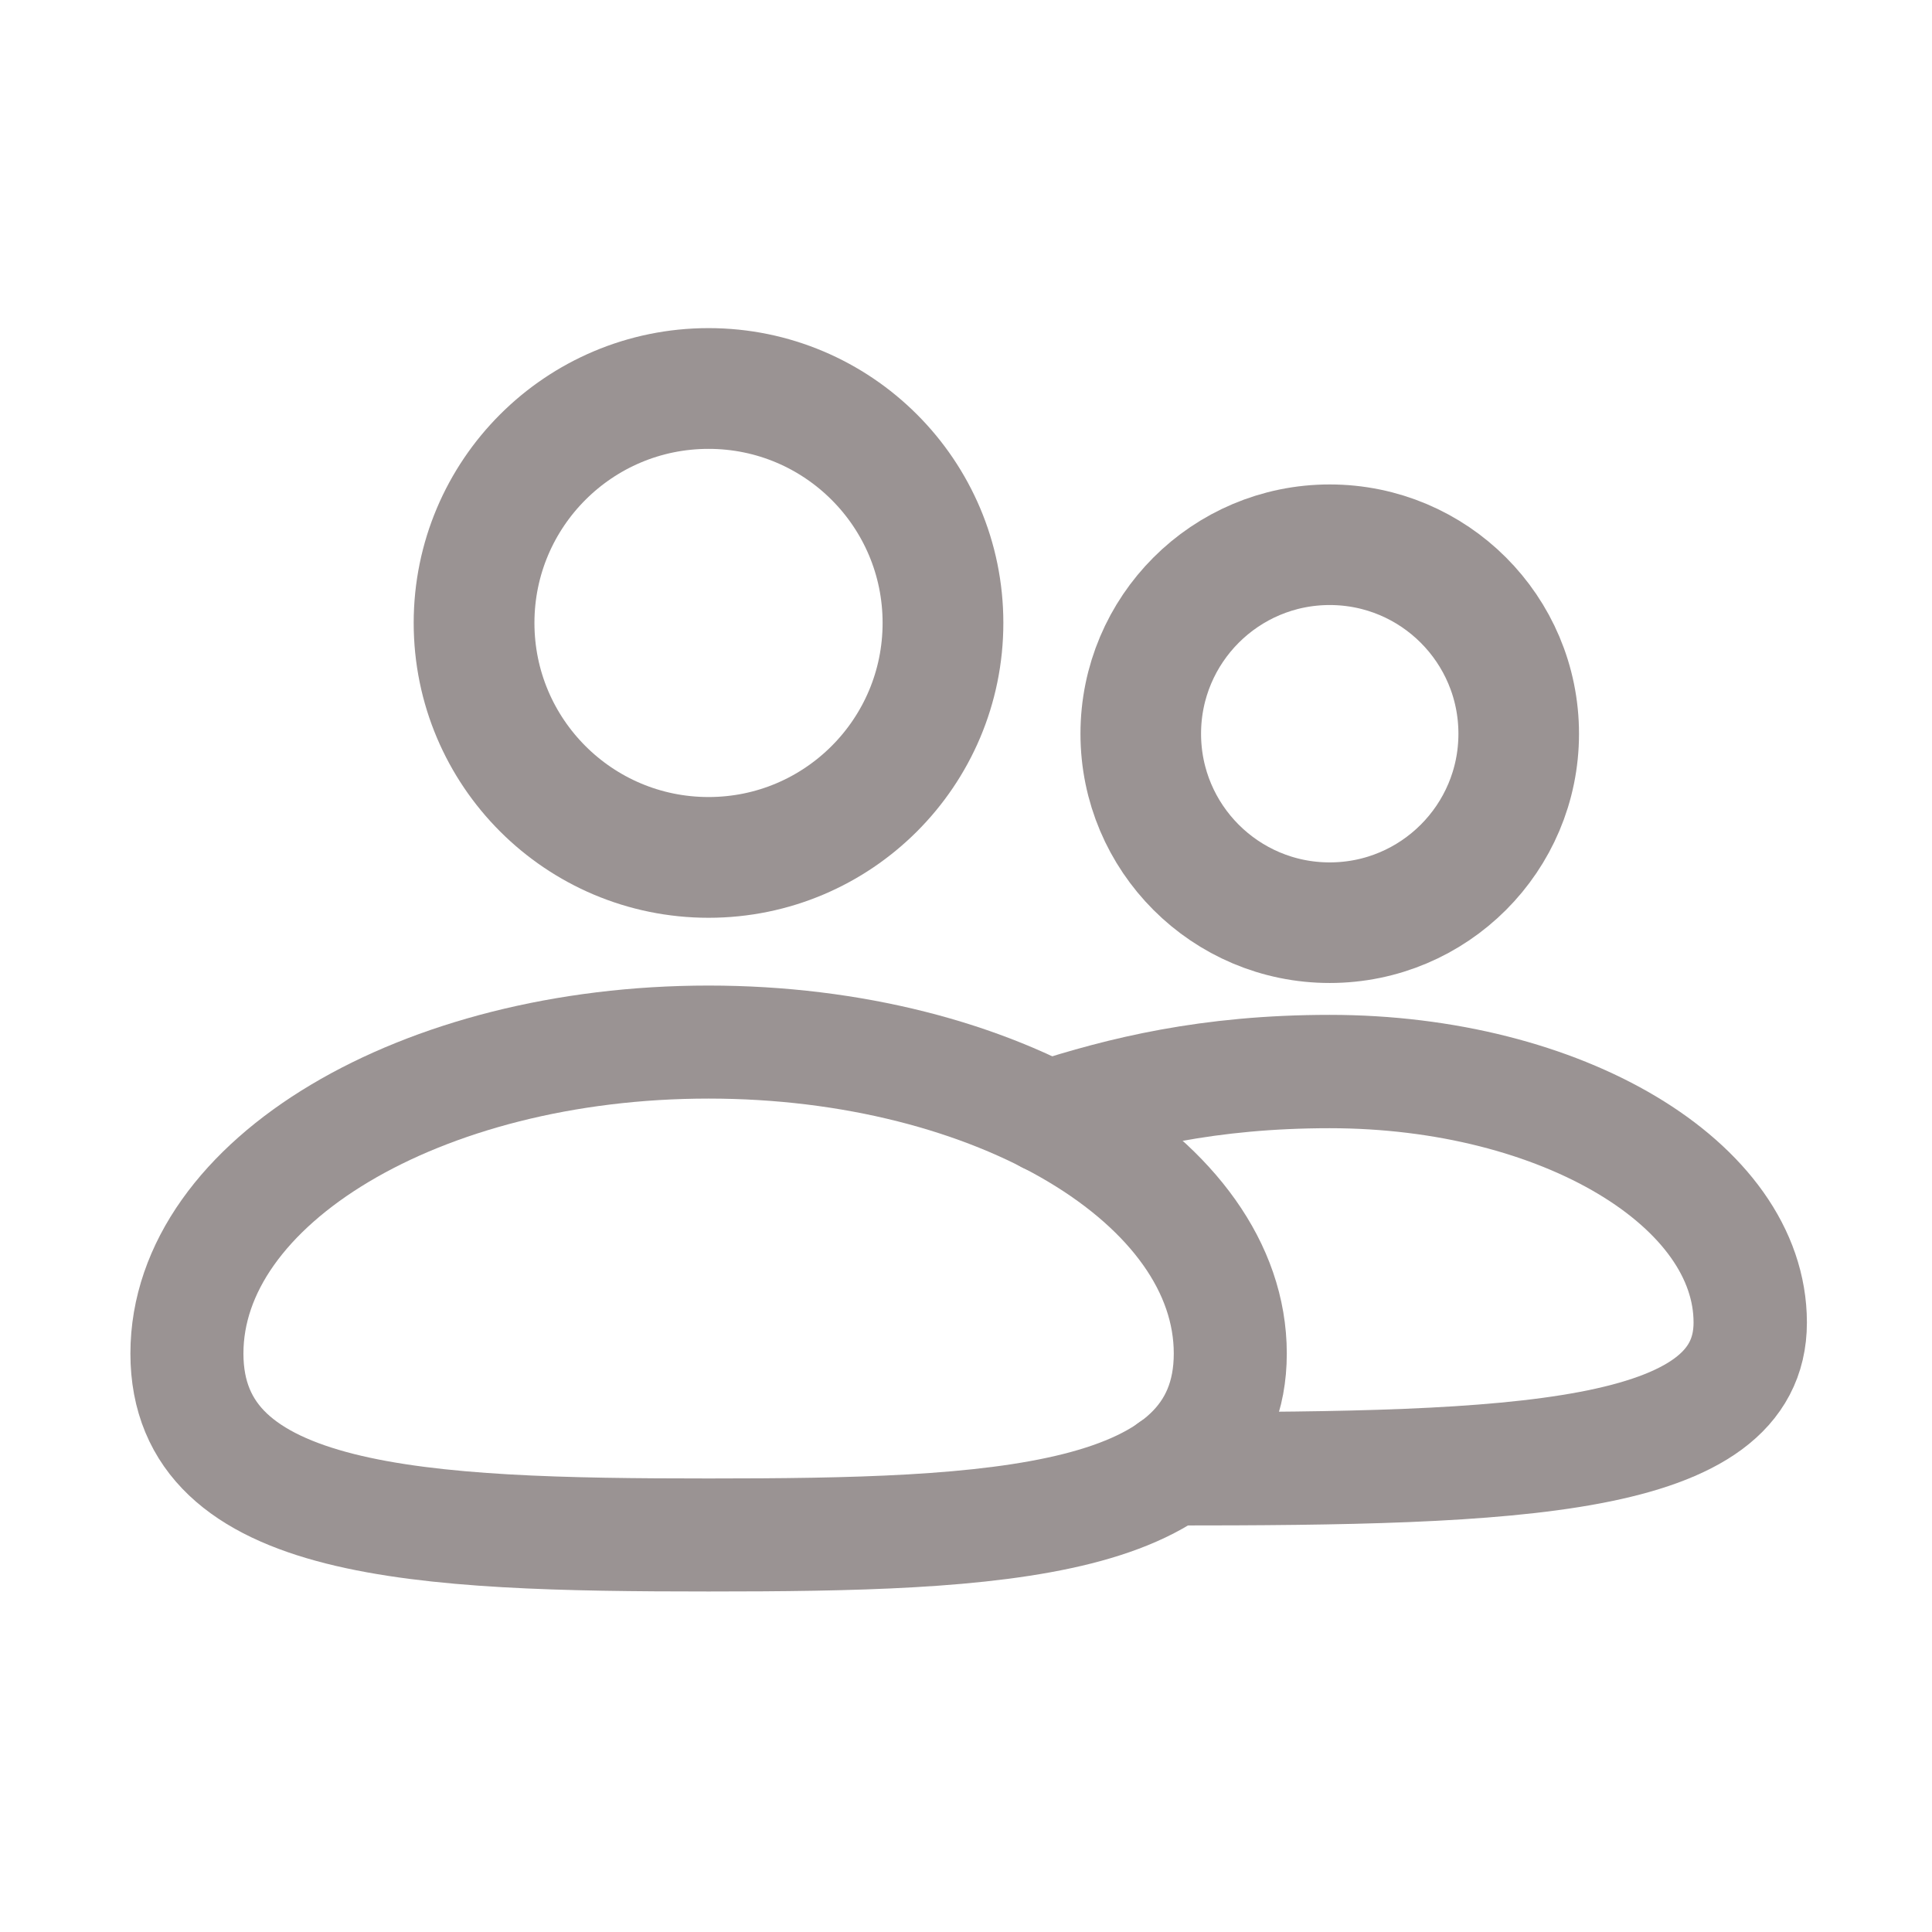 <svg width="24" height="24" viewBox="0 0 24 24" fill="none" xmlns="http://www.w3.org/2000/svg">
<g clip-path="url(#clip0_249_534)">
<path d="M8.802 10.651C10.41 10.651 11.714 9.347 11.714 7.738C11.714 6.13 10.41 4.826 8.802 4.826C7.193 4.826 5.889 6.13 5.889 7.738C5.889 9.347 7.193 10.651 8.802 10.651Z" stroke="#9A9393" stroke-width="1.5" stroke-miterlimit="1.5" stroke-linecap="round" stroke-linejoin="round"/>
<path d="M16.518 11.462C17.815 11.462 18.866 10.411 18.866 9.115C18.866 7.818 17.815 6.767 16.518 6.767C15.222 6.767 14.171 7.818 14.171 9.115C14.171 10.411 15.222 11.462 16.518 11.462Z" stroke="#9A9393" stroke-width="1.498" stroke-miterlimit="1.5" stroke-linecap="round" stroke-linejoin="round"/>
<path fill-rule="evenodd" clip-rule="evenodd" d="M8.802 12.945C12.379 12.945 15.283 14.679 15.283 16.814C15.283 18.949 12.379 19.068 8.802 19.068C5.225 19.068 2.322 18.949 2.322 16.814C2.322 14.679 5.225 12.945 8.802 12.945Z" stroke="#9A9393" stroke-width="1.404" stroke-miterlimit="1.5" stroke-linecap="round" stroke-linejoin="round"/>
<path d="M13.018 13.876C13.933 13.581 15.007 13.311 16.518 13.311C19.401 13.311 21.742 14.709 21.742 16.429C21.742 18.15 18.834 18.246 14.554 18.246" stroke="#9A9393" stroke-width="1.408" stroke-miterlimit="1.5" stroke-linecap="round" stroke-linejoin="round"/>
</g>
<defs>
<clipPath id="clip0_249_534">
<rect width="24" height="24" fill="white"/>
</clipPath>
</defs>
</svg>
